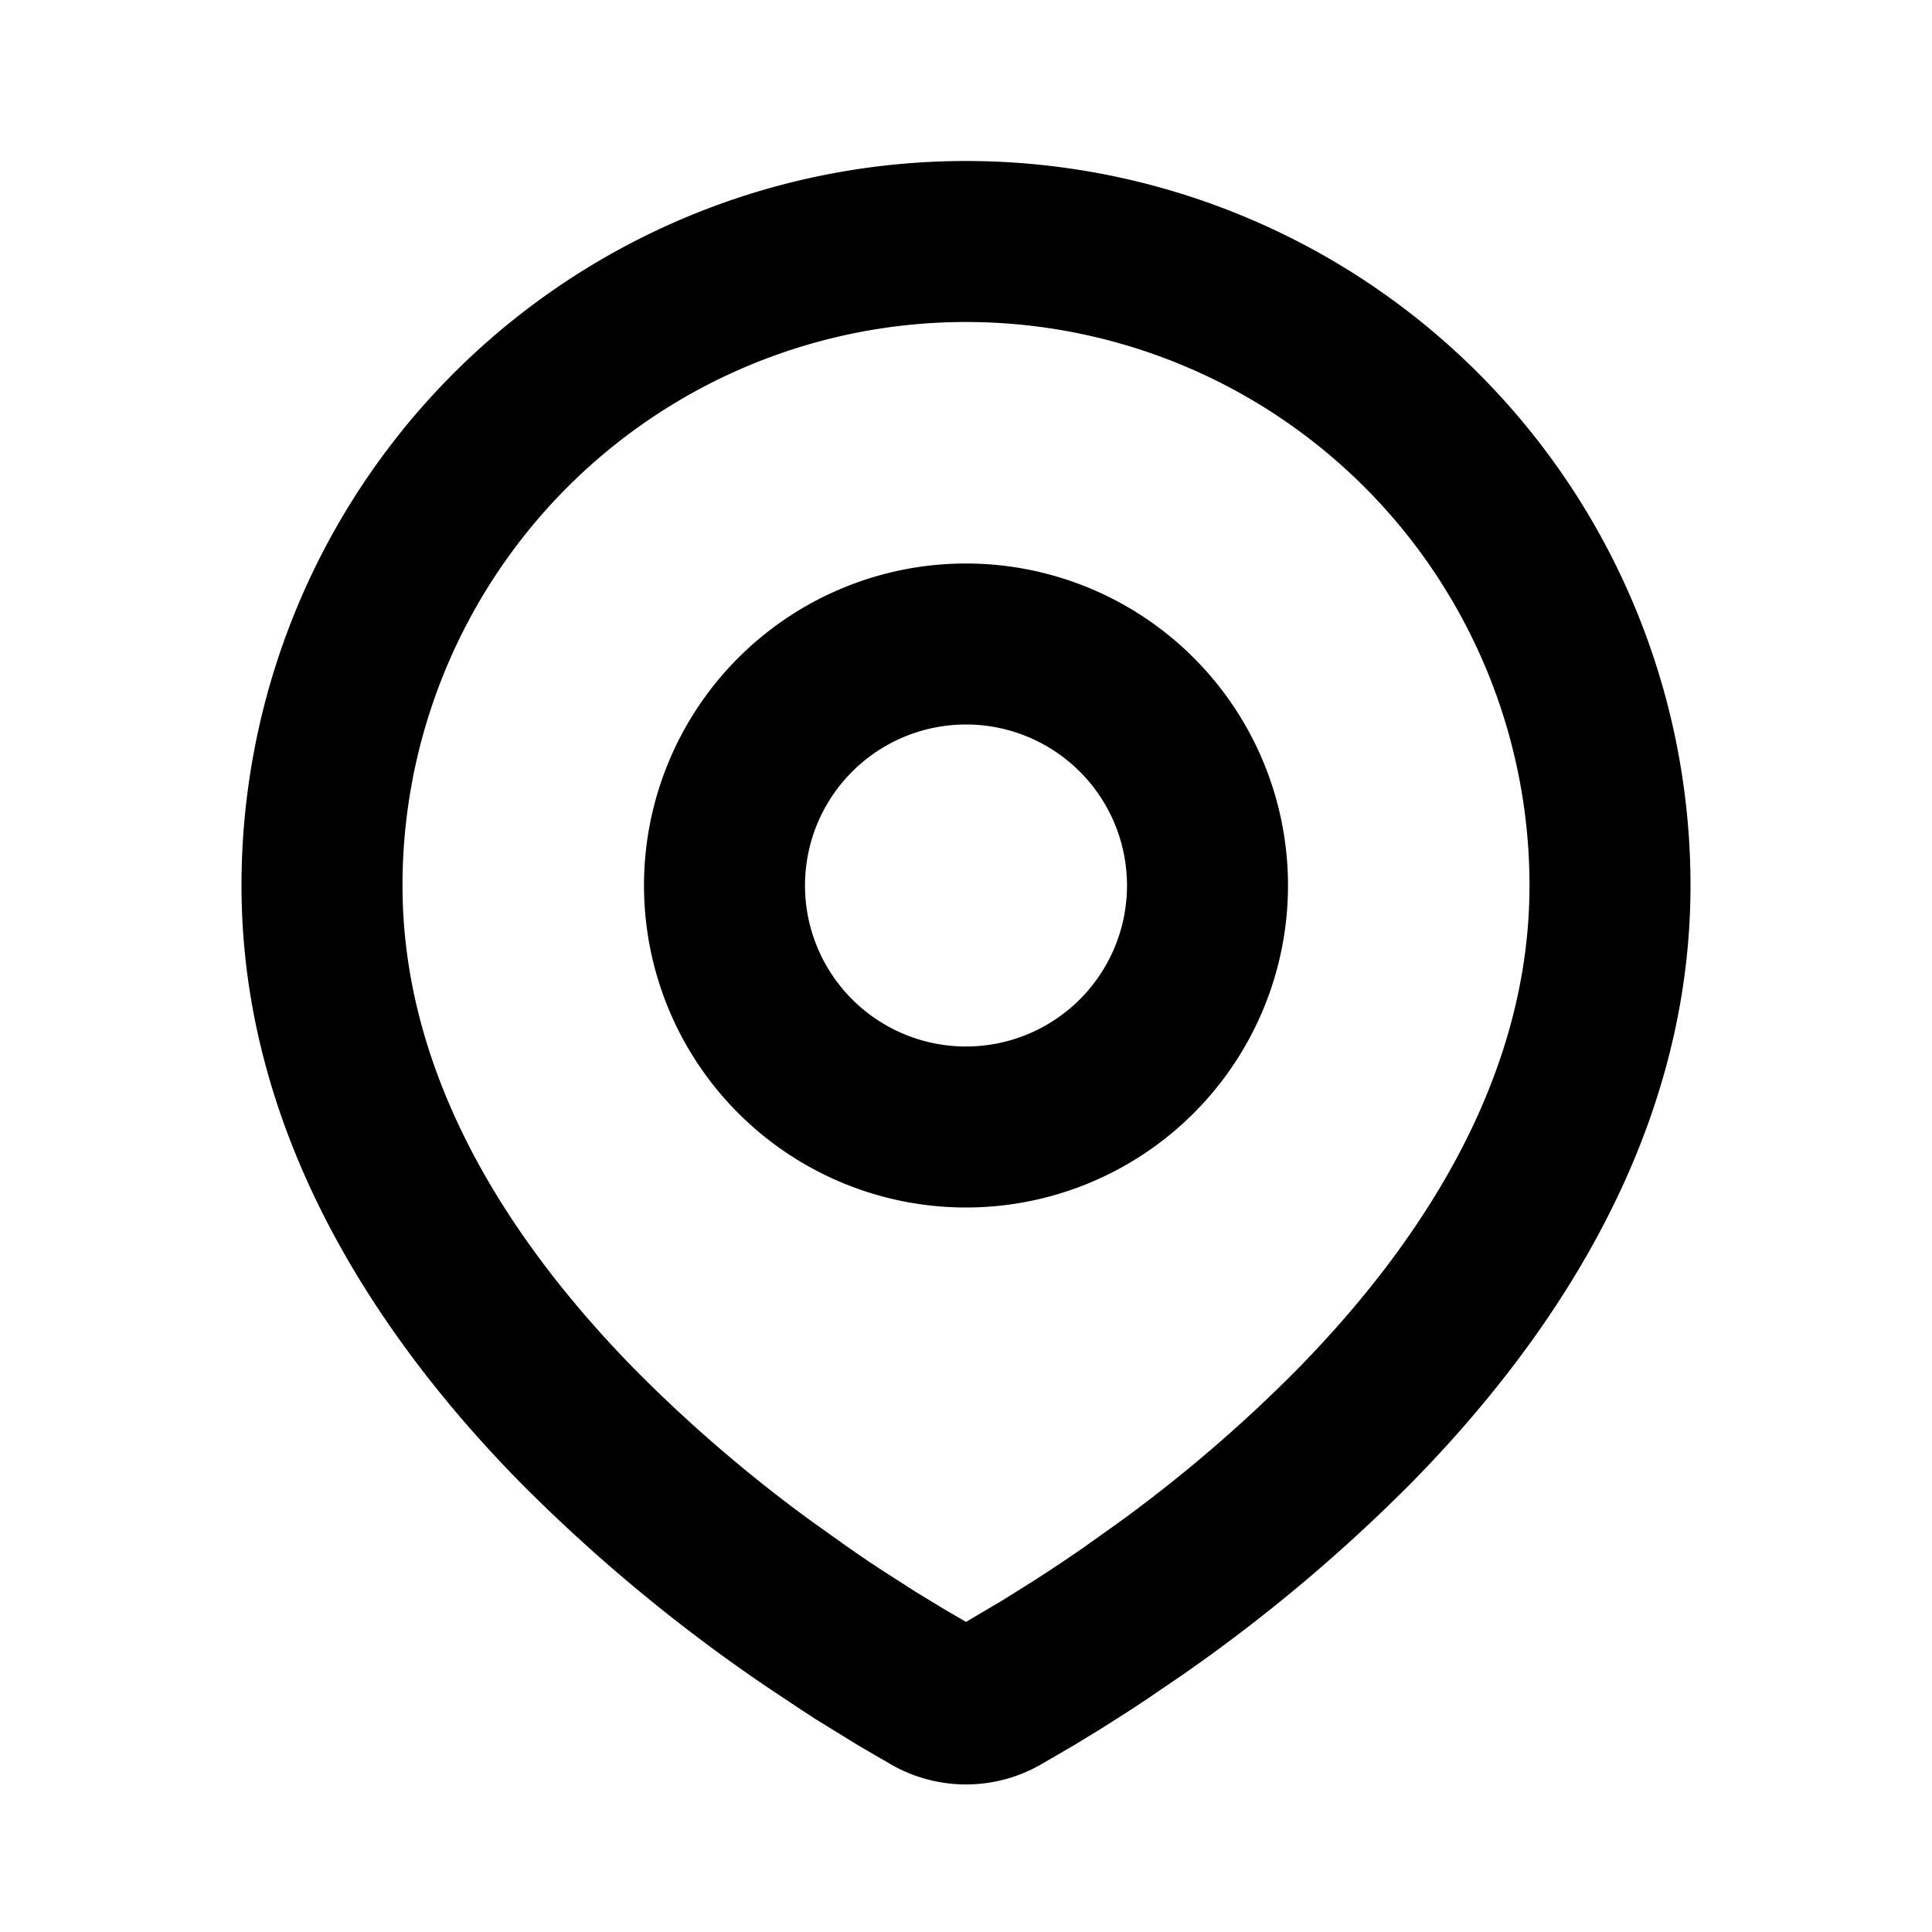 <svg xmlns="http://www.w3.org/2000/svg" width="1em" height="1em" viewBox="0 0 24 24"><g fill="none" fill-rule="evenodd"><path d="m12.593 23.258l-.011.002l-.071.035l-.02.004l-.014-.004l-.071-.035q-.016-.005-.024.005l-.004.01l-.017.428l.005.02l.01.013l.104.074l.015.004l.012-.004l.104-.074l.012-.016l.004-.017l-.017-.427q-.004-.016-.017-.018m.265-.113l-.013.002l-.185.093l-.01.01l-.003.011l.018.43l.005.012l.008.007l.201.093q.019.005.029-.008l.004-.014l-.034-.614q-.005-.018-.02-.022m-.715.002a.02.02 0 0 0-.027.006l-.006.014l-.034.614q.001.018.017.024l.015-.002l.201-.093l.01-.008l.004-.011l.017-.43l-.003-.012l-.01-.01z"/><path fill="currentColor" d="M12 2a9 9 0 0 1 9 9c0 3.074-1.676 5.59-3.442 7.395a20.4 20.4 0 0 1-2.876 2.416l-.426.29l-.2.133l-.377.24l-.336.205l-.416.242a1.87 1.87 0 0 1-1.854 0l-.416-.242l-.52-.32l-.192-.125l-.41-.273a20.6 20.6 0 0 1-3.093-2.566C4.676 16.589 3 14.074 3 11a9 9 0 0 1 9-9m0 2a7 7 0 0 0-7 7c0 2.322 1.272 4.36 2.871 5.996a18 18 0 0 0 2.222 1.91l.458.326q.222.155.427.288l.39.25l.343.209l.289.169l.455-.269l.367-.23q.293-.186.627-.417l.458-.326a18 18 0 0 0 2.222-1.91C17.728 15.361 19 13.322 19 11a7 7 0 0 0-7-7m0 3a4 4 0 1 1 0 8a4 4 0 0 1 0-8m0 2a2 2 0 1 0 0 4a2 2 0 0 0 0-4"/></g></svg>
